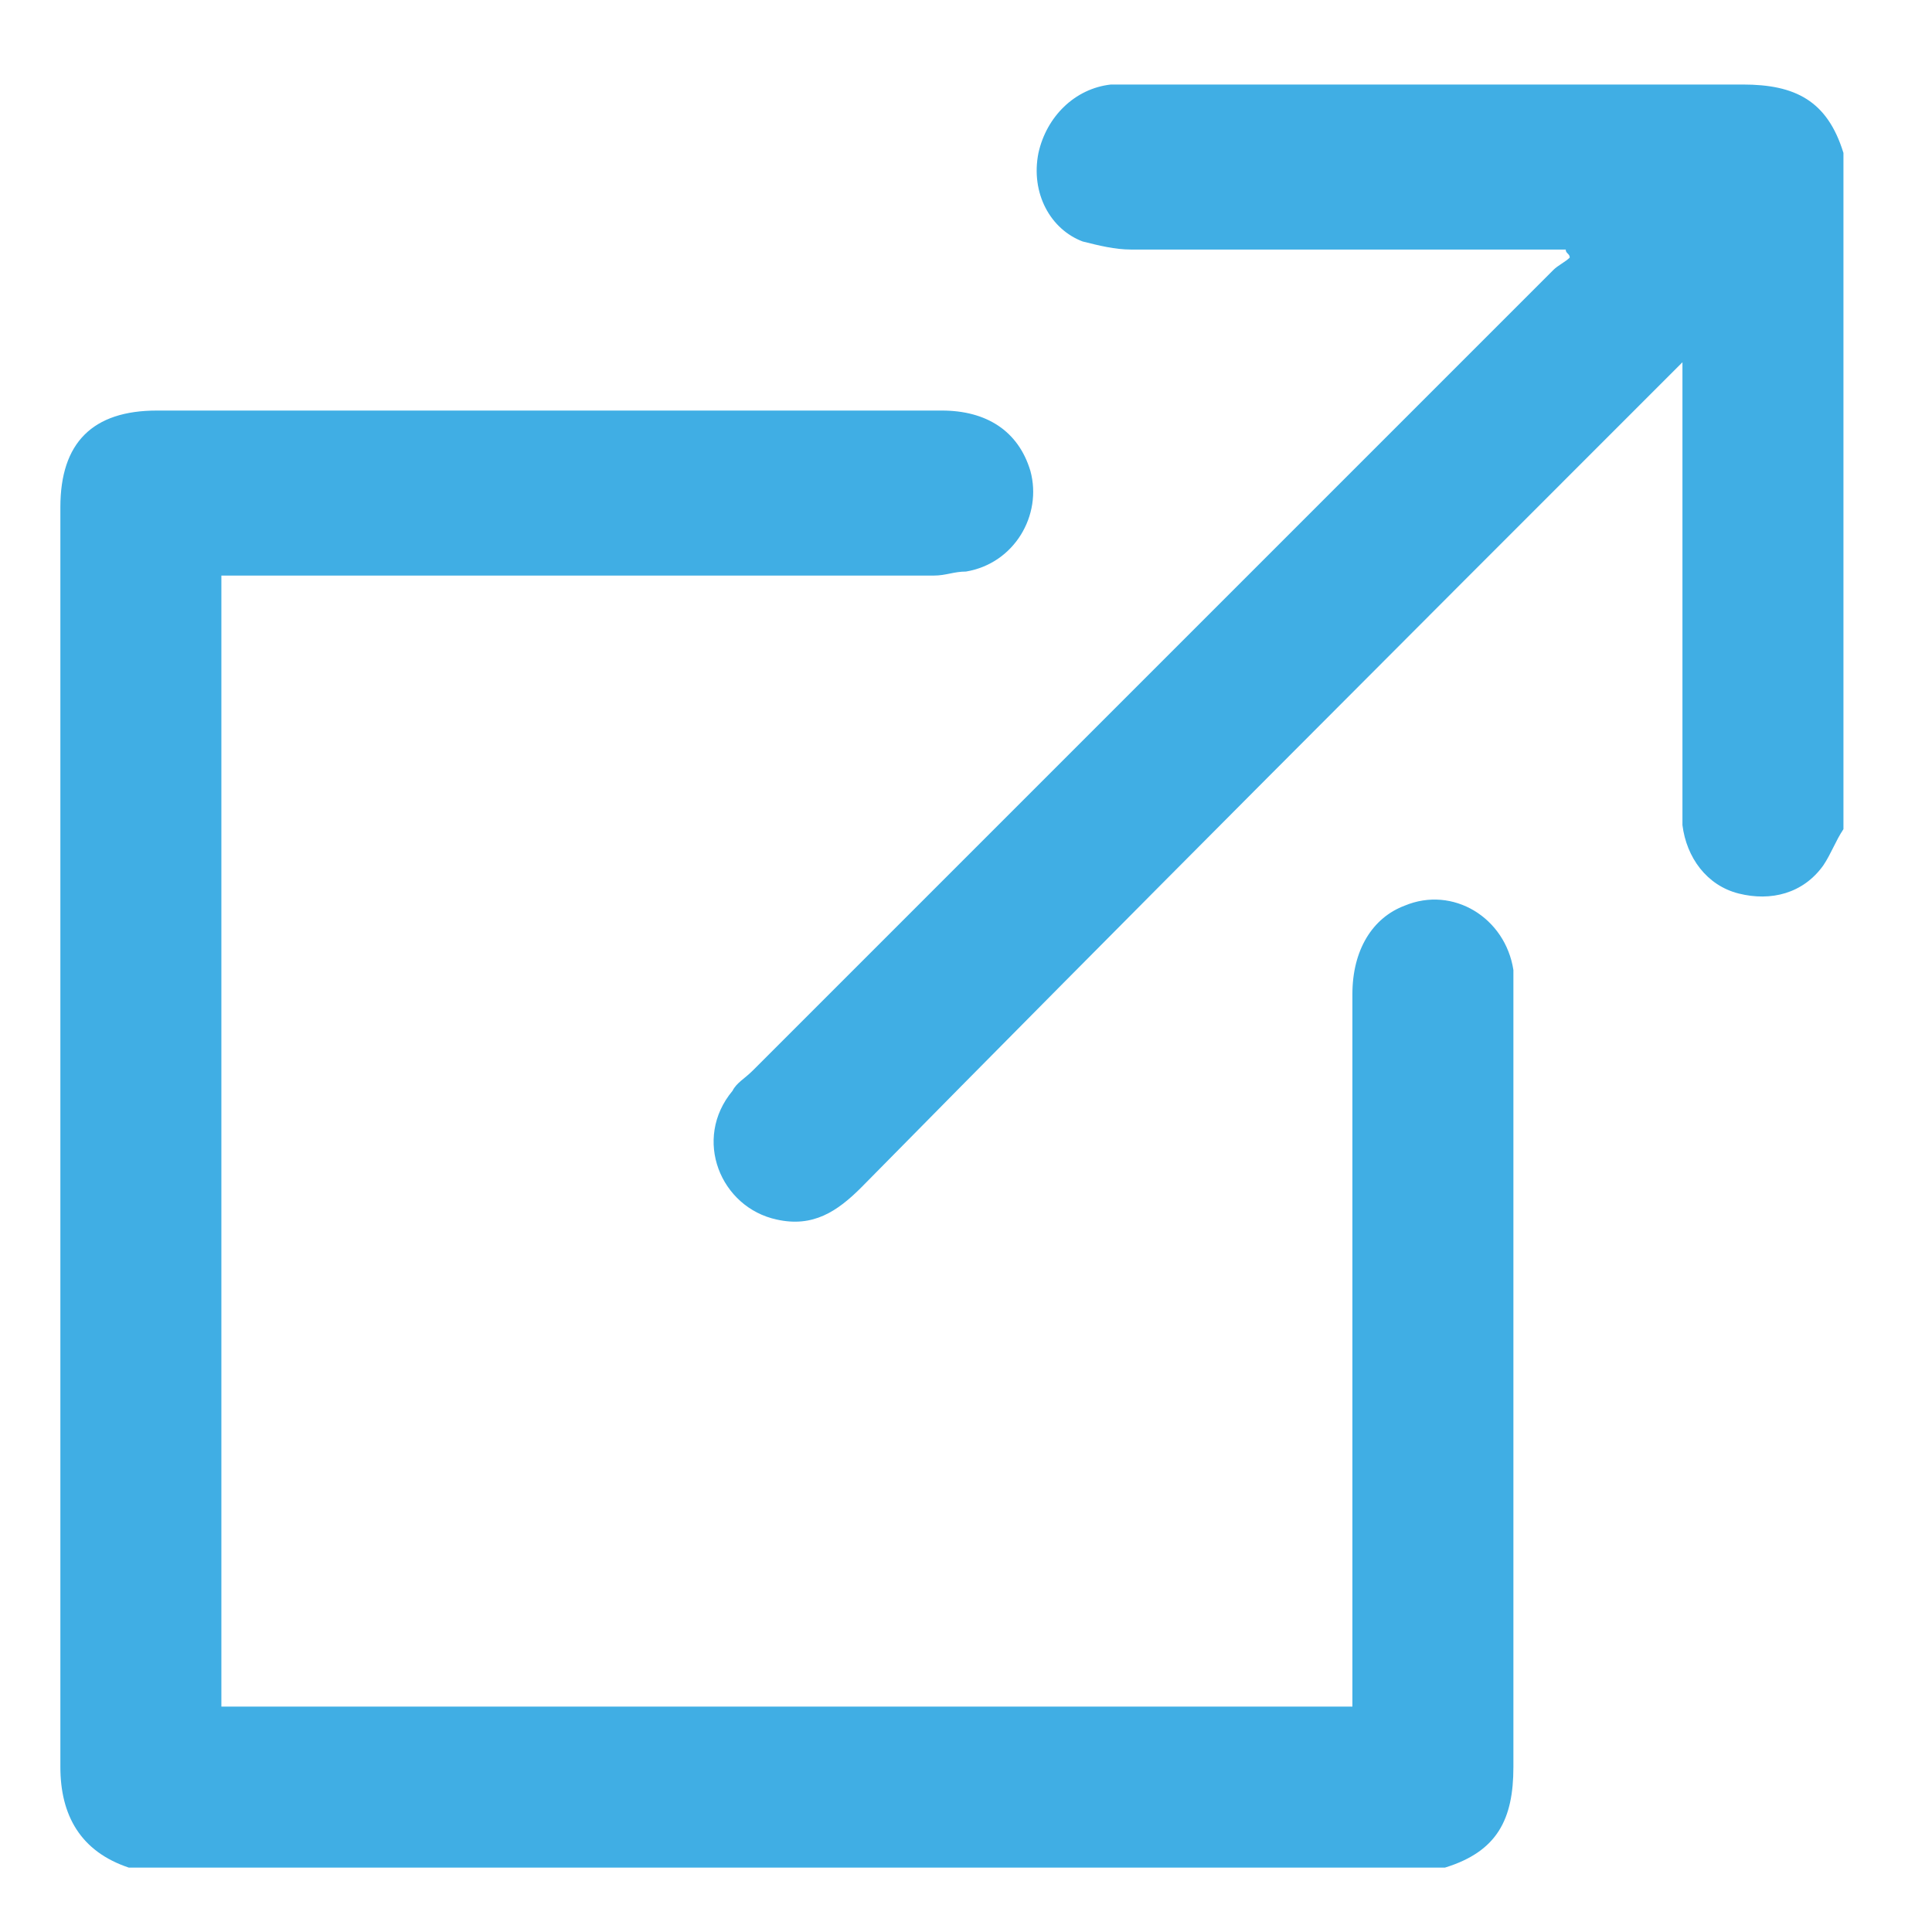 <?xml version="1.0" encoding="utf-8"?>
<!-- Generator: Adobe Illustrator 25.1.0, SVG Export Plug-In . SVG Version: 6.00 Build 0)  -->
<svg version="1.1" id="Layer_1" xmlns="http://www.w3.org/2000/svg" xmlns:xlink="http://www.w3.org/1999/xlink" x="0px" y="0px"
	 viewBox="0 0 48 48" style="enable-background:new 0 0 48 48;" xml:space="preserve">
<style type="text/css">
	.st0{fill:#40AEE4;}
</style>
<path class="st0" d="M3.2,46.4c-1.2-0.4-1.7-1.3-1.7-2.5c0-10.4,0-20.9,0-31.3c0-1.6,0.8-2.4,2.4-2.4c6.5,0,13,0,19.5,0
	c1.1,0,1.9,0.5,2.2,1.5c0.3,1.1-0.4,2.3-1.6,2.5c-0.3,0-0.5,0.1-0.8,0.1c-5.7,0-11.4,0-17.1,0c-0.2,0-0.4,0-0.6,0
	c0,9.4,0,18.8,0,28.1c9.4,0,18.7,0,28.1,0c0-0.2,0-0.4,0-0.5c0-5.7,0-11.5,0-17.2c0-1.1,0.5-1.9,1.3-2.2c1.2-0.5,2.5,0.3,2.7,1.6
	c0,0.2,0,0.4,0,0.6c0,6.4,0,12.8,0,19.2c0,1.3-0.4,2.1-1.7,2.5C25.1,46.4,14.1,46.4,3.2,46.4z"/>
<path class="st0" d="M45.8,20.6c-0.2,0.3-0.3,0.6-0.5,0.9c-0.5,0.7-1.3,0.9-2.1,0.7c-0.8-0.2-1.3-0.9-1.4-1.7c0-0.2,0-0.5,0-0.7
	c0-3.4,0-6.8,0-10.2c0-0.2,0-0.3,0-0.6c-0.2,0.2-0.3,0.3-0.4,0.4c-6.7,6.7-13.4,13.4-20,20.1c-0.6,0.6-1.2,1-2.1,0.8
	c-1.4-0.3-2.1-2-1.1-3.2c0.1-0.2,0.3-0.3,0.5-0.5c6.6-6.6,13.3-13.3,19.9-19.9c0.1-0.1,0.3-0.2,0.4-0.3c0-0.1-0.1-0.1-0.1-0.2
	c-0.2,0-0.3,0-0.5,0c-3.4,0-6.9,0-10.3,0c-0.4,0-0.8-0.1-1.2-0.2c-0.8-0.3-1.3-1.2-1.1-2.2c0.2-0.9,0.9-1.6,1.8-1.7
	c0.2,0,0.3,0,0.5,0c5.1,0,10.1,0,15.2,0c1.3,0,2.1,0.4,2.5,1.7C45.8,9.3,45.8,15,45.8,20.6z"/>
</svg>
